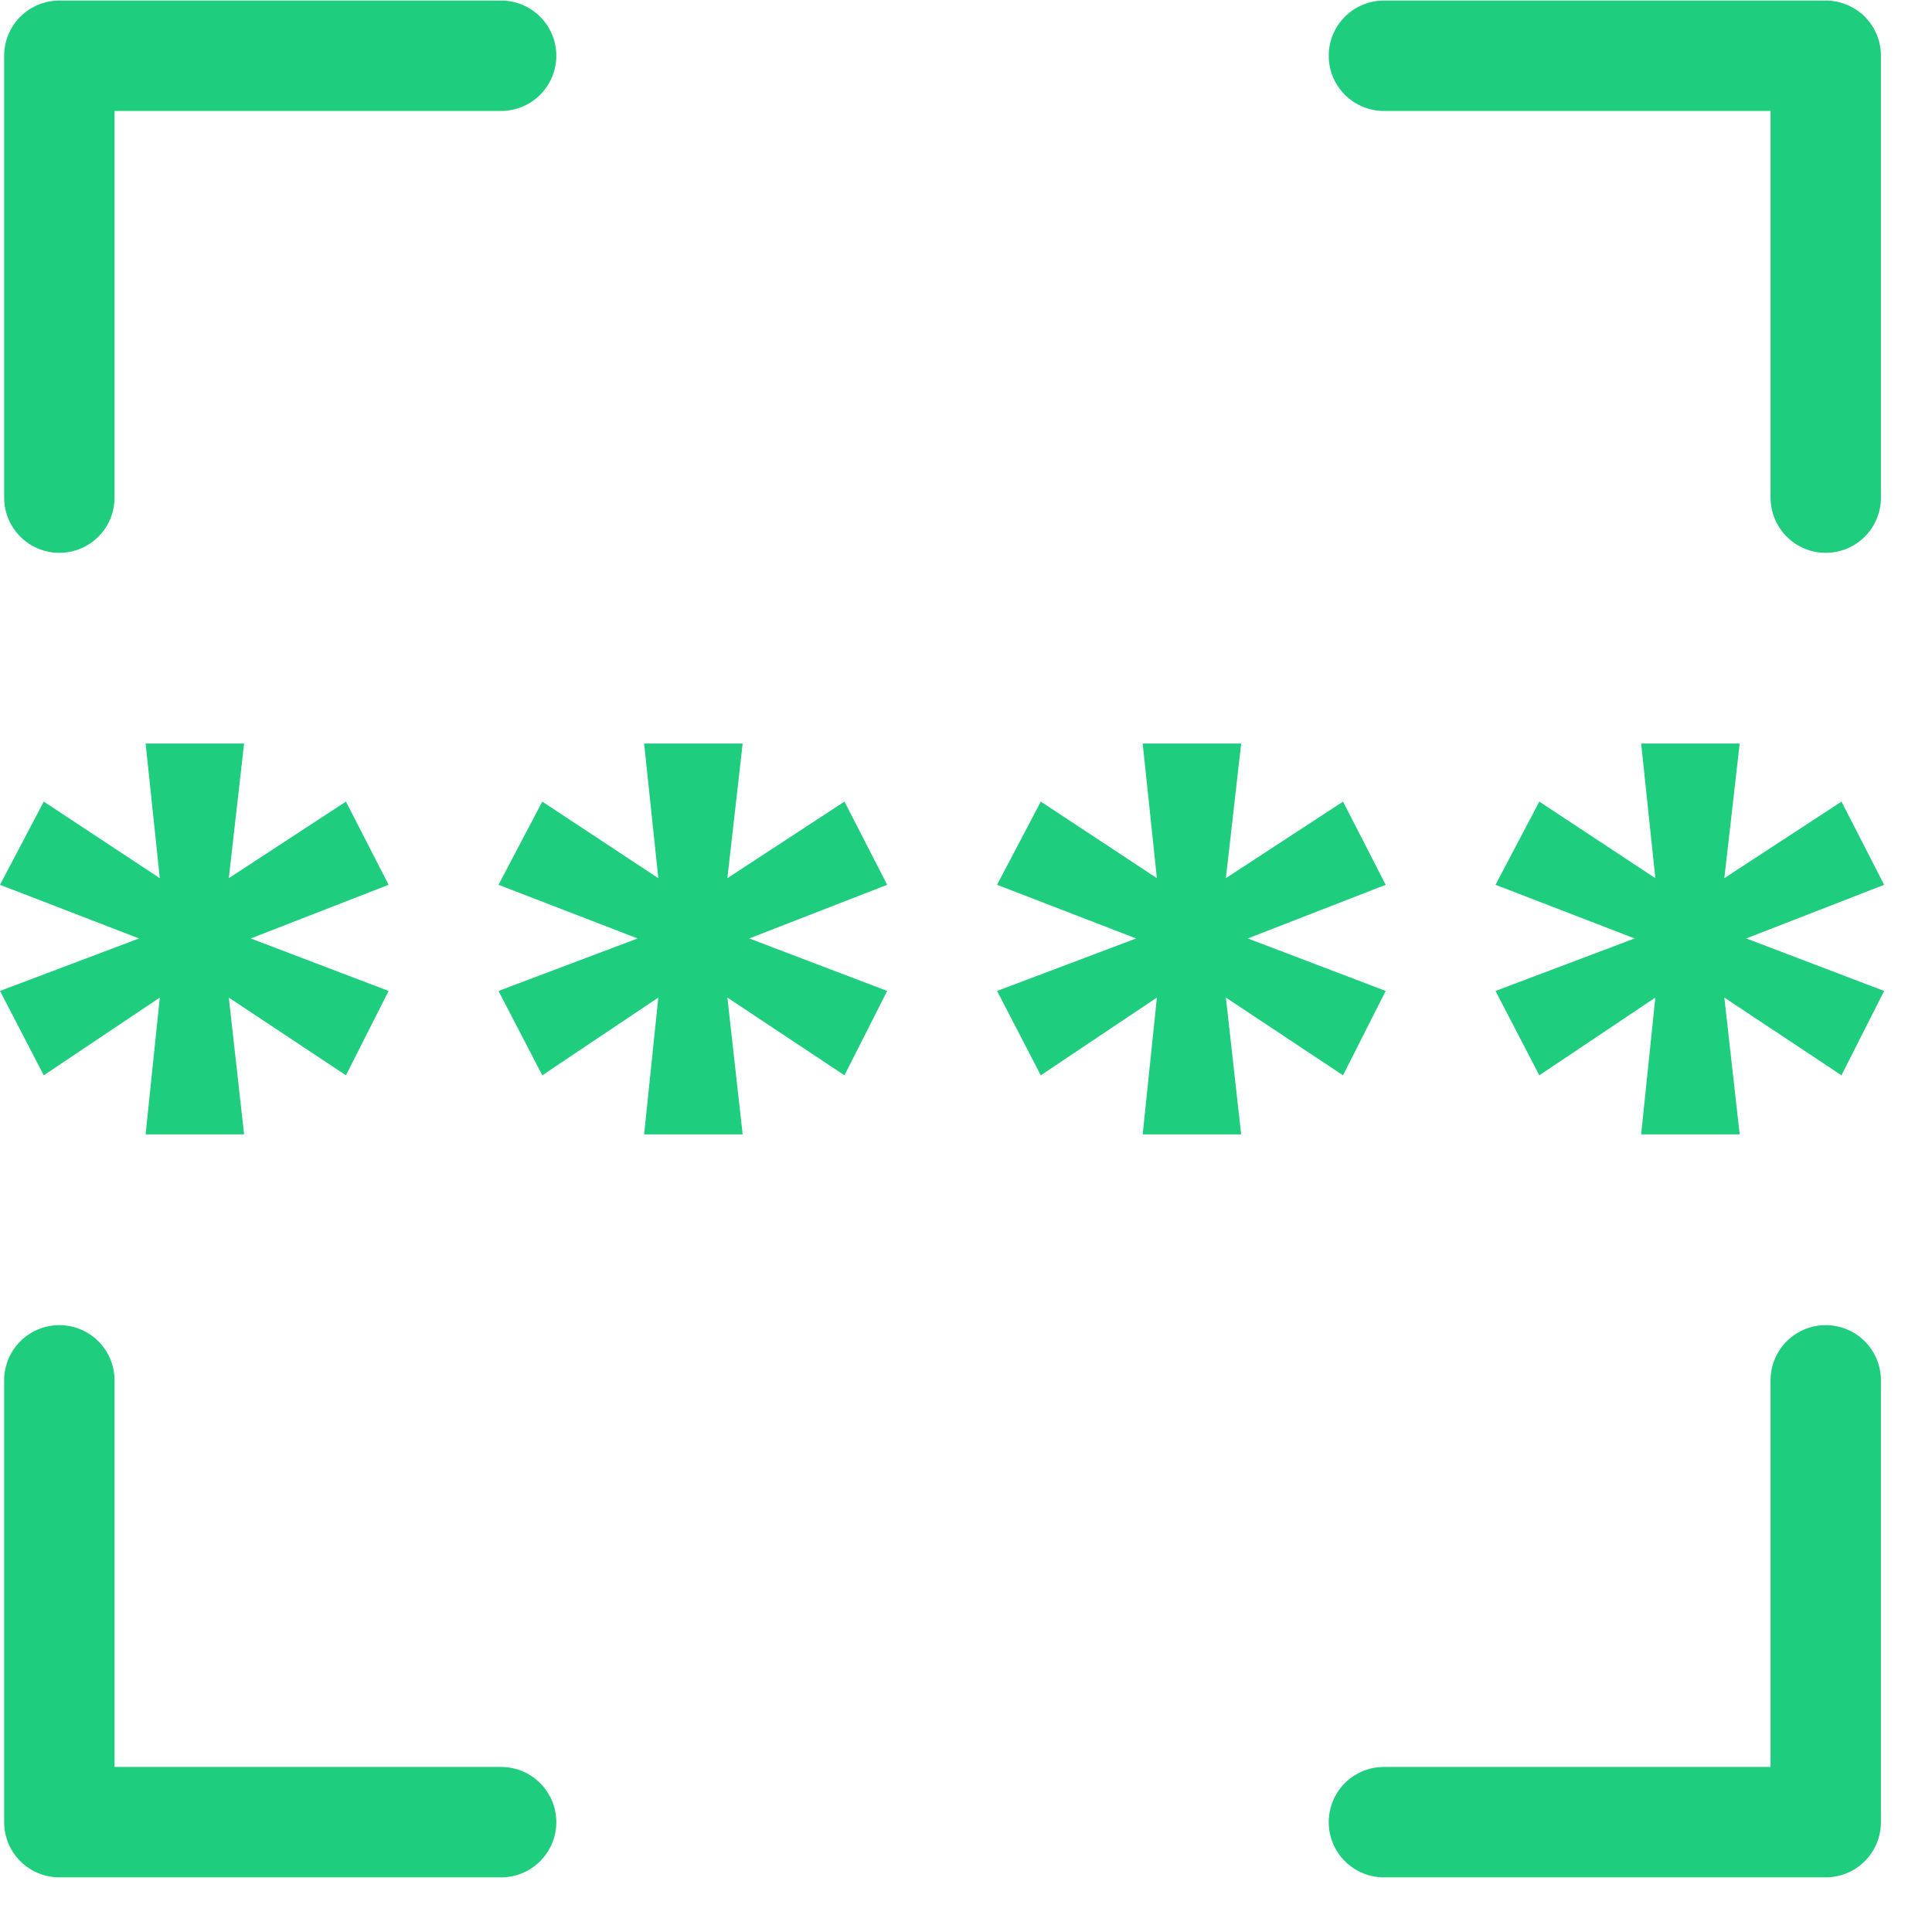 <?xml version="1.0" encoding="UTF-8"?> <svg xmlns="http://www.w3.org/2000/svg" width="35" height="35" viewBox="0 0 35 35" fill="none"><g id="Two-Factor Authentication Icon"><g id="corners"><path id="sm-square" d="M25.071 1.01H33.075V9.015" stroke="#1ECD7D" stroke-width="2" stroke-linecap="round" stroke-linejoin="round"></path><path id="sm-square_2" d="M1.075 9.015V1.01H9.078" stroke="#1ECD7D" stroke-width="2" stroke-linecap="round" stroke-linejoin="round"></path><path id="sm-square_3" d="M25.071 33.01H33.075V25.006" stroke="#1ECD7D" stroke-width="2" stroke-linecap="round" stroke-linejoin="round"></path><path id="sm-square_4" d="M1.075 25.006V33.01H9.078" stroke="#1ECD7D" stroke-width="2" stroke-linecap="round" stroke-linejoin="round"></path></g><g id="password"><path id="Vector" d="M4.422 13.47L4.145 15.909L6.267 14.522L7.04 16.029L4.542 17.001L7.04 17.952L6.267 19.48L4.145 18.072L4.422 20.55H2.638L2.895 18.072L0.793 19.48L0 17.952L2.519 17.001L0 16.029L0.793 14.522L2.895 15.909L2.638 13.47H4.422Z" fill="#1ECD7D"></path><path id="Vector_2" d="M13.454 13.47L13.177 15.909L15.298 14.522L16.072 16.029L13.573 17.001L16.072 17.952L15.298 19.48L13.177 18.072L13.454 20.55H11.669L11.926 18.072L9.824 19.48L9.031 17.952L11.551 17.001L9.031 16.029L9.824 14.522L11.926 15.909L11.669 13.47H13.454Z" fill="#1ECD7D"></path><path id="Vector_3" d="M22.485 13.47L22.208 15.909L24.33 14.522L25.103 16.029L22.605 17.001L25.103 17.952L24.33 19.48L22.208 18.072L22.485 20.55H20.701L20.958 18.072L18.855 19.48L18.063 17.952L20.582 17.001L18.063 16.029L18.855 14.522L20.958 15.909L20.701 13.47H22.485Z" fill="#1ECD7D"></path><path id="Vector_4" d="M31.516 13.47L31.238 15.909L33.36 14.522L34.133 16.029L31.635 17.001L34.133 17.952L33.36 19.48L31.238 18.072L31.516 20.55H29.731L29.988 18.072L27.886 19.48L27.093 17.952L29.613 17.001L27.093 16.029L27.886 14.522L29.988 15.909L29.731 13.47H31.516Z" fill="#1ECD7D"></path></g></g></svg> 
